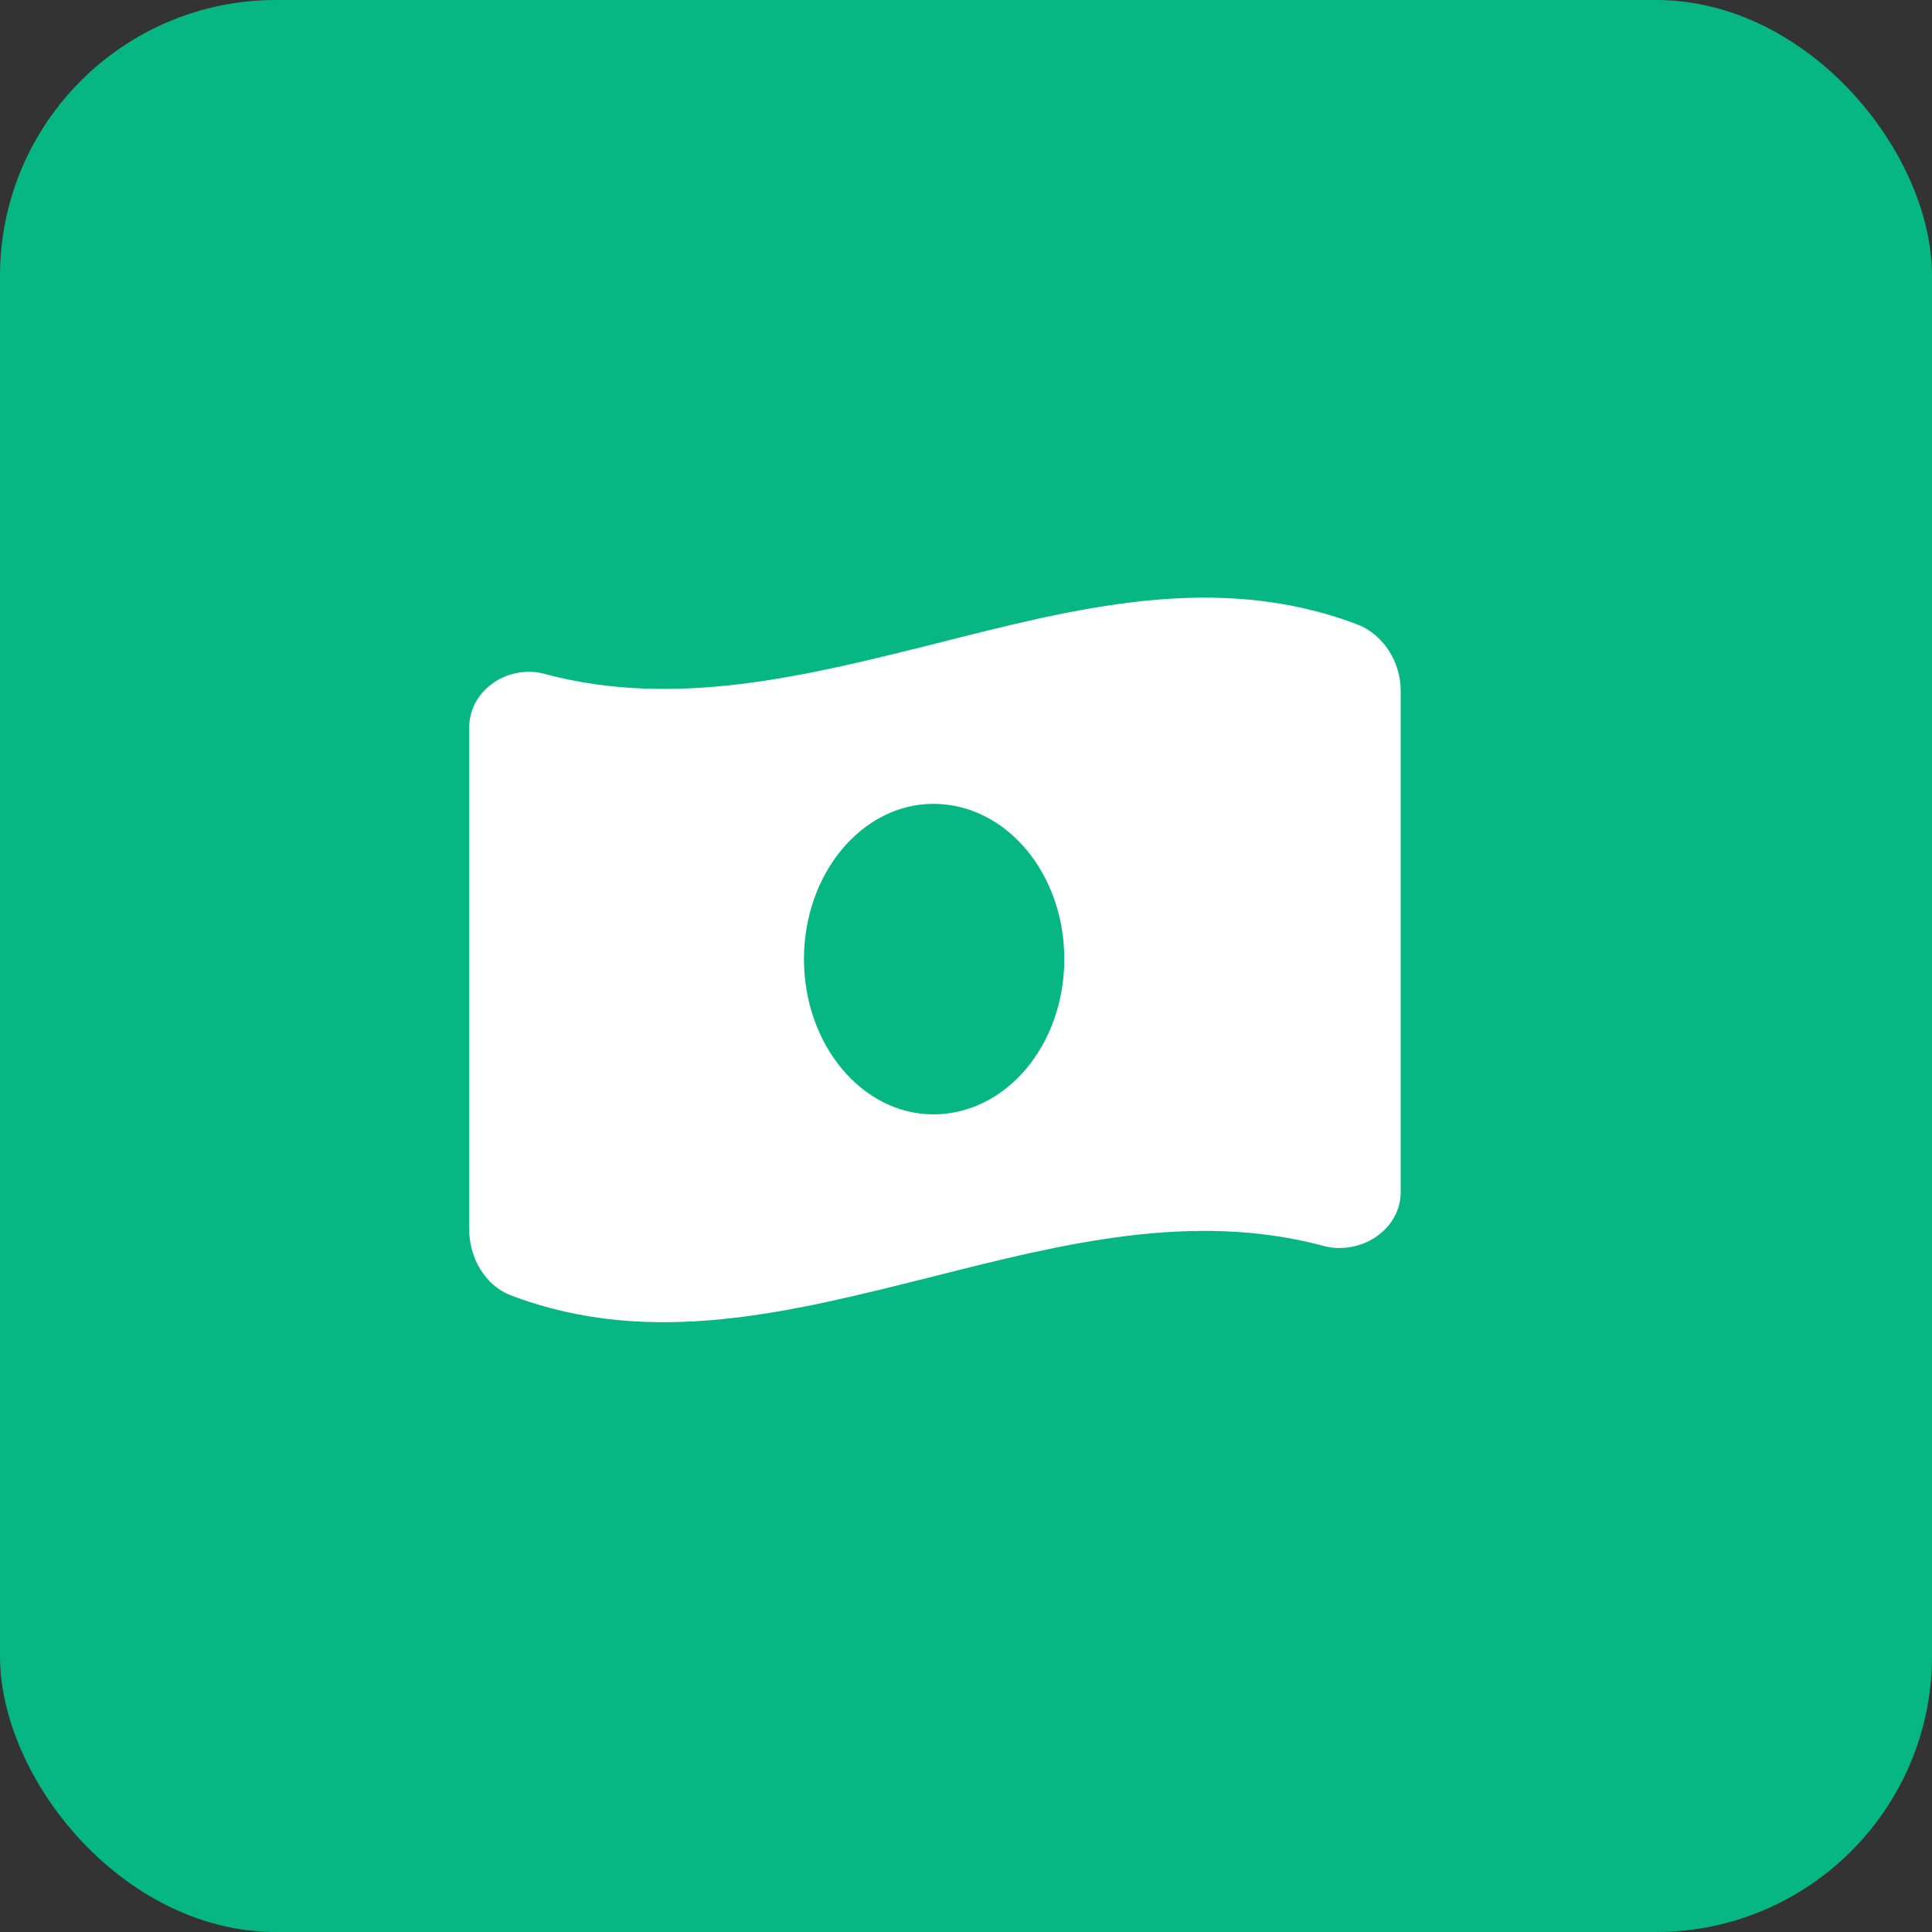<svg width="70" height="70" viewBox="0 0 70 70" fill="none" xmlns="http://www.w3.org/2000/svg">
<rect x="0" y="0" width="70" height="70" fill="#333333" stroke="none"/>
<rect width="70" height="70" rx="10" fill="#07B783"/>
<path d="M19.812 24.438C24.5 25.668 29.188 24.496 33.875 23.324C38.973 22.035 44.07 20.688 49.168 22.621C50.105 22.973 50.75 23.969 50.75 25.023V43.188C50.75 44.594 49.227 45.531 47.879 45.121C43.191 43.891 38.504 45.062 33.875 46.234C28.719 47.523 23.621 48.871 18.523 46.938C17.586 46.586 17 45.59 17 44.535V26.371C17 24.965 18.465 24.027 19.812 24.438ZM33.816 40.375C36.453 40.375 38.562 37.855 38.562 34.75C38.562 31.645 36.453 29.125 33.816 29.125C31.238 29.125 29.129 31.645 29.129 34.75C29.129 37.855 31.238 40.375 33.816 40.375Z" fill="white"/>
</svg>
